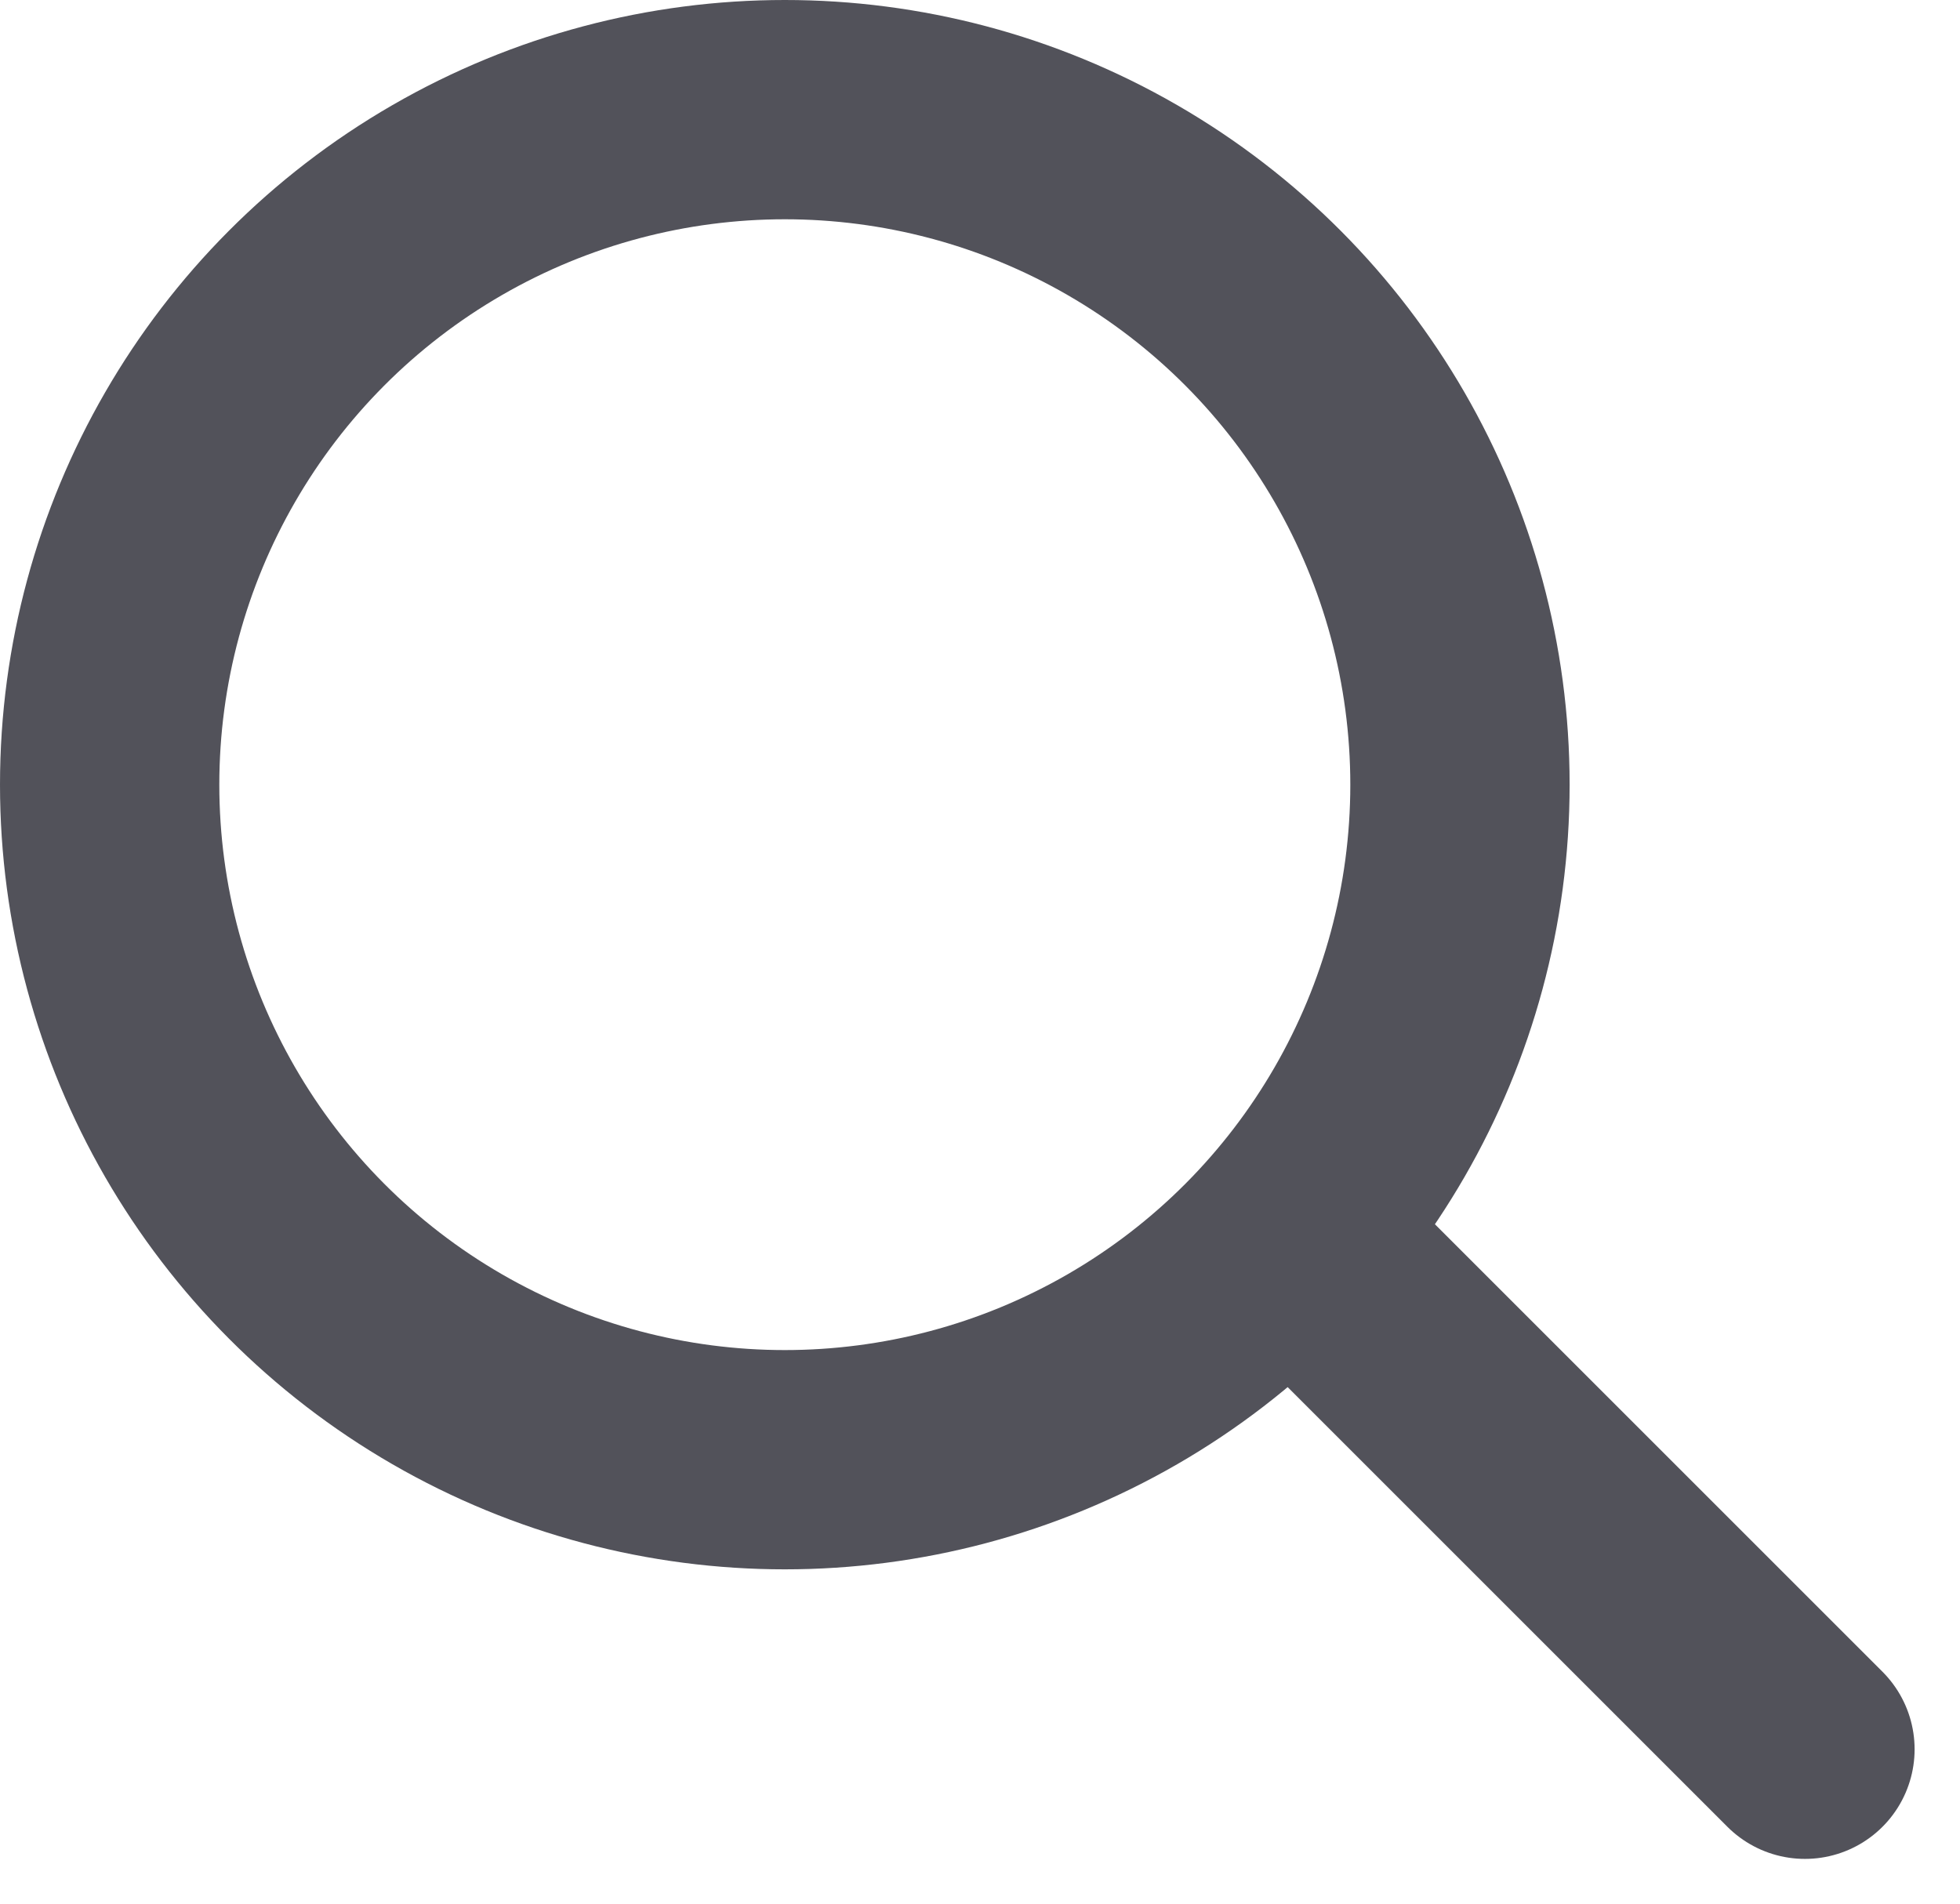 <svg xmlns="http://www.w3.org/2000/svg" width="17.874" height="17.369" viewBox="0 0 17.874 17.369">
  <g id="Group_412" data-name="Group 412" transform="translate(-1152 -39.5)">
    <g id="Ellipse_10" data-name="Ellipse 10" transform="translate(1152 39.5)" fill="none" stroke="#52525a" stroke-width="2">
      <circle cx="7.157" cy="7.157" r="7.157" stroke="none"/>
      <circle cx="7.157" cy="7.157" r="6.157" fill="none"/>
    </g>
    <line id="Line_38" data-name="Line 38" x2="4.395" y2="4.395" transform="translate(1164.065 51.06)" fill="none" stroke="#52525a" stroke-linecap="round" stroke-width="2"/>
  </g>
</svg>
